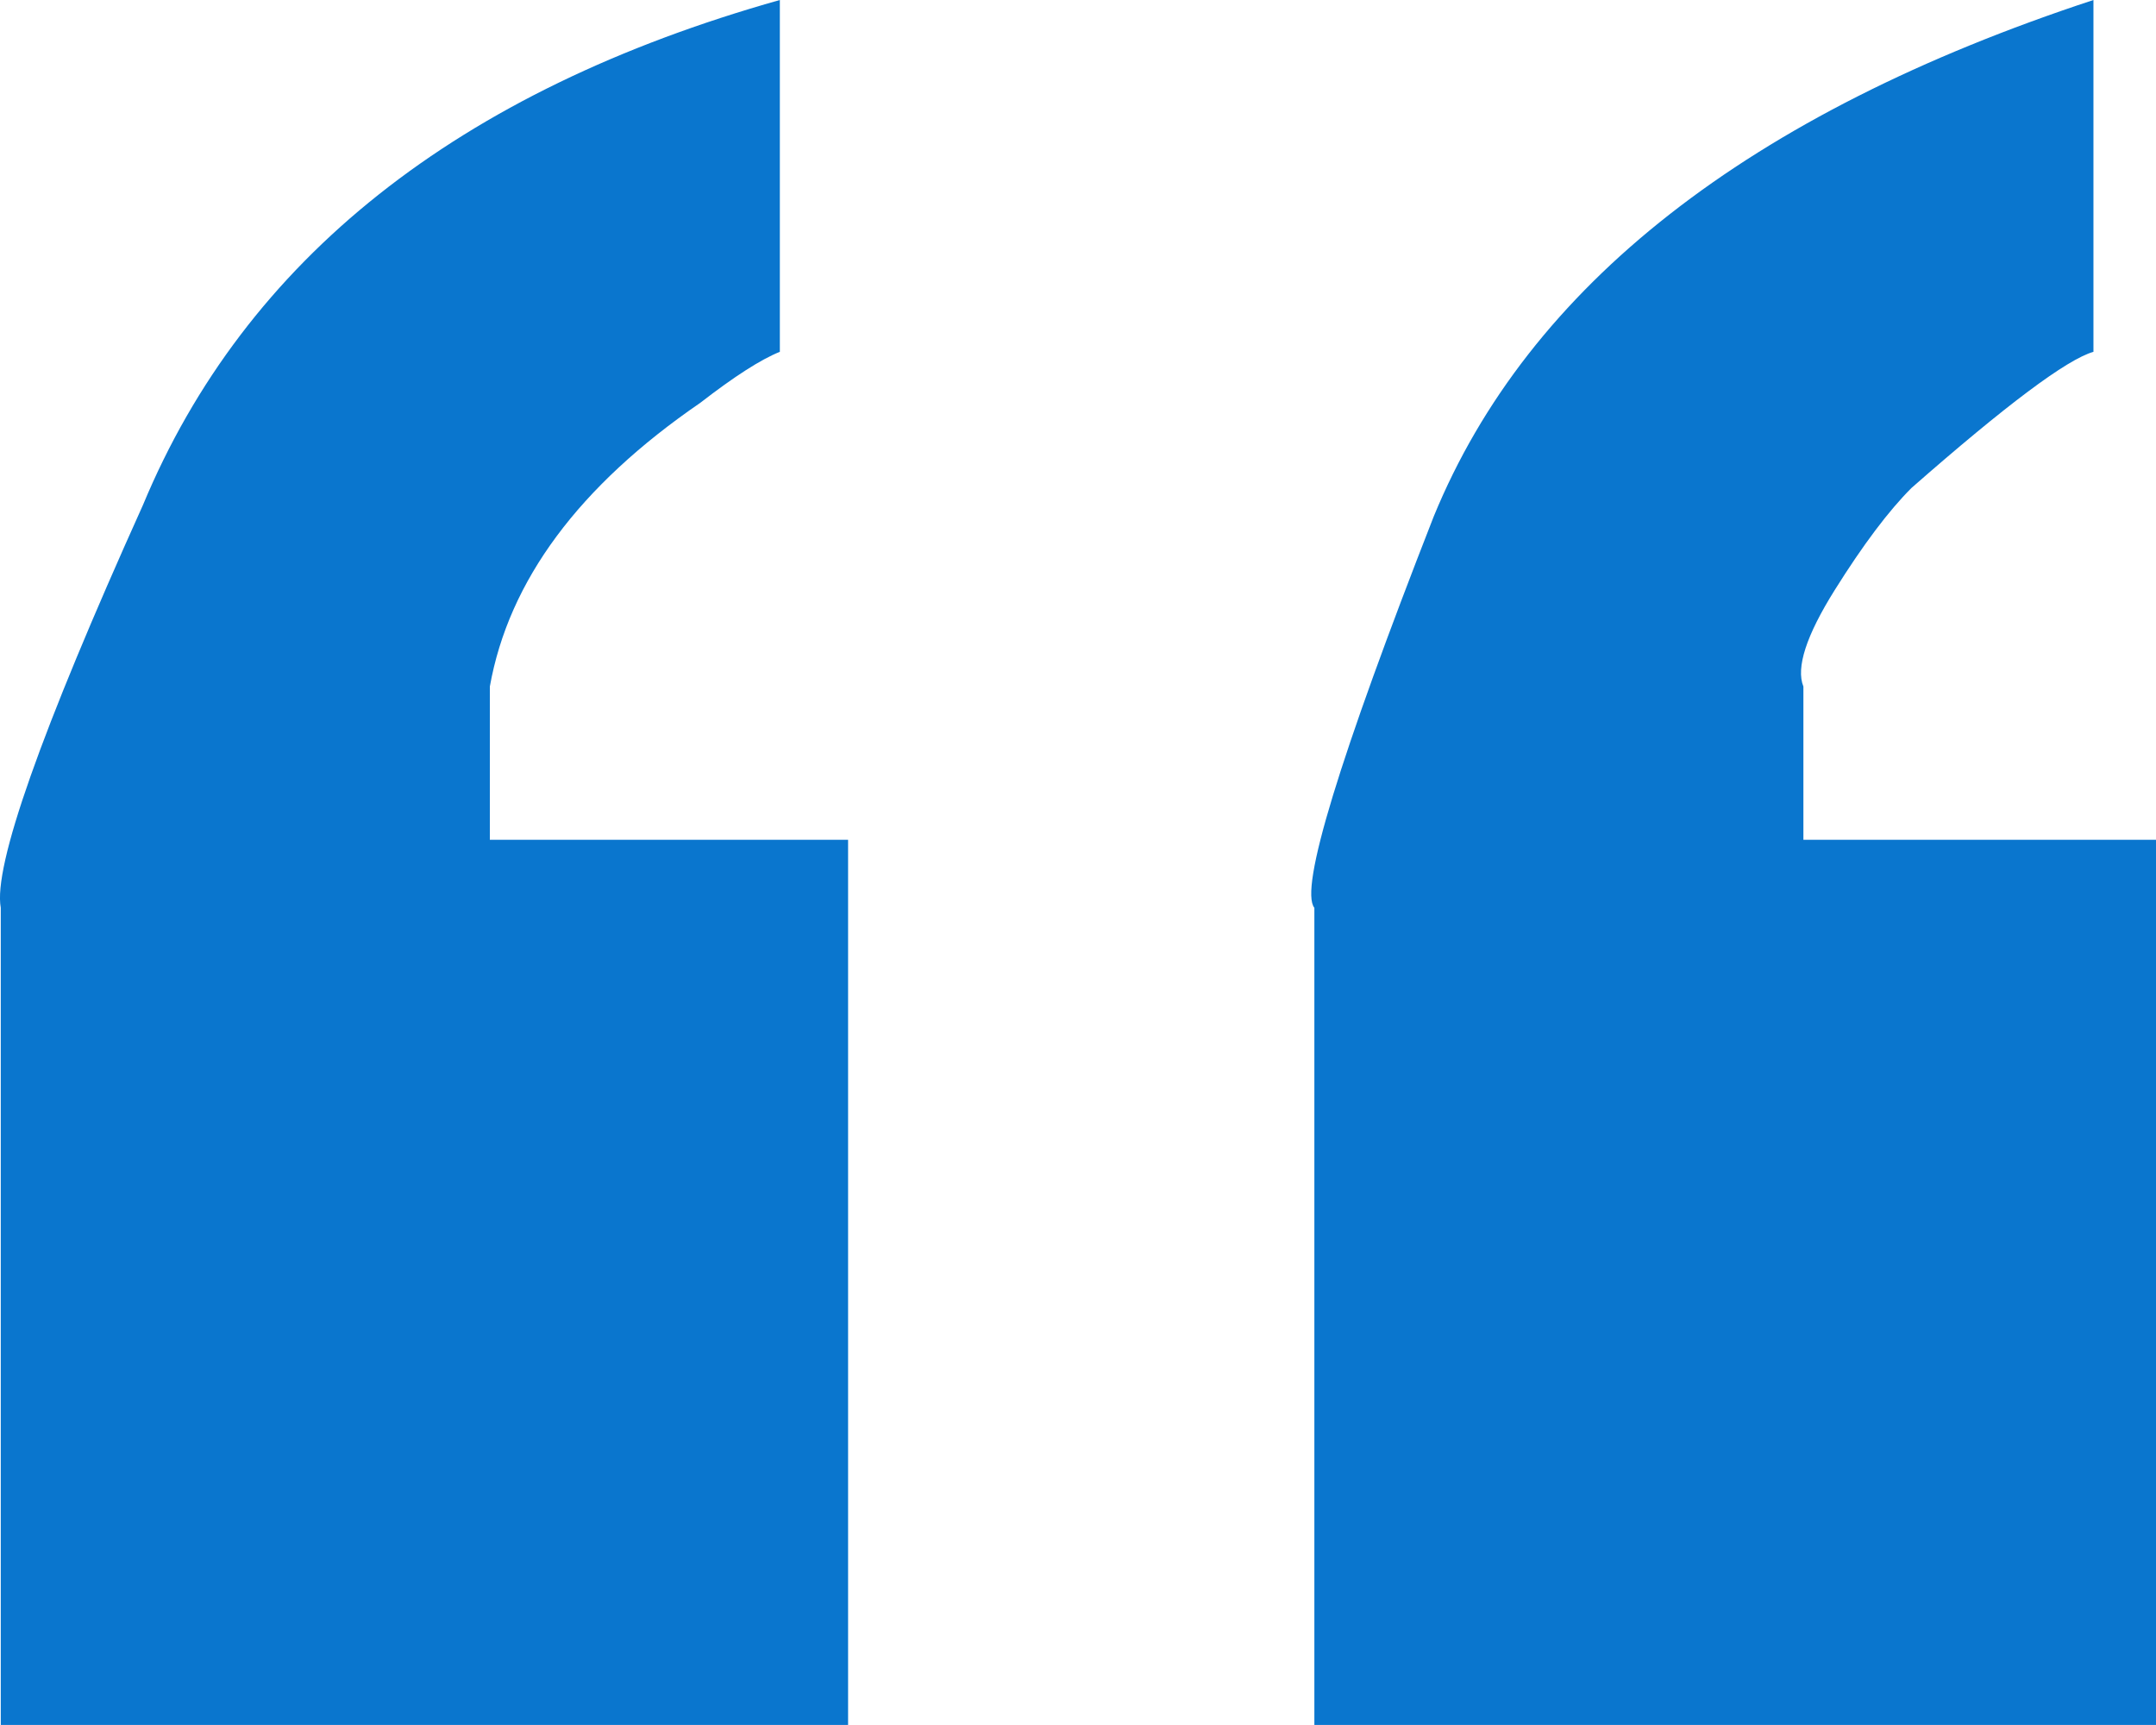   <svg height="13.333" width="16.667" xmlns="http://www.w3.org/2000/svg" preserveAspectRatio="none" viewBox="1.555 1.09 50.427 40.433">
   <path fill="#0A76CE" fill-rule="nonzero" d="M1.573 41.523C1.573 41.523 1.573 22.37 1.573 22.37C1.395 21.396 2.505 18.247 4.899 12.927C7.293 7.164 12.257 3.219 19.795 1.09C19.795 1.09 19.795 9.337 19.795 9.337C19.35 9.515 18.731 9.914 17.933 10.533C15.094 12.485 13.454 14.703 13.012 17.183C13.012 17.183 13.012 20.775 13.012 20.775C13.012 20.775 21.391 20.775 21.391 20.775C21.391 20.775 21.391 41.523 21.391 41.523C21.391 41.523 1.573 41.523 1.573 41.523 Z M32.297 41.523C32.297 41.523 32.297 22.37 32.297 22.37C31.942 21.928 32.873 18.87 35.09 13.193C37.305 7.786 42.449 3.75 50.519 1.09C50.519 1.09 50.519 9.337 50.519 9.337C49.897 9.515 48.478 10.58 46.263 12.528C45.731 13.06 45.132 13.858 44.467 14.922C43.802 15.987 43.557 16.741 43.735 17.183C43.735 17.183 43.735 20.775 43.735 20.775C43.735 20.775 51.982 20.775 51.982 20.775C51.982 20.775 51.982 41.523 51.982 41.523C51.982 41.523 32.297 41.523 32.297 41.523 Z">
   </path>
  </svg>
